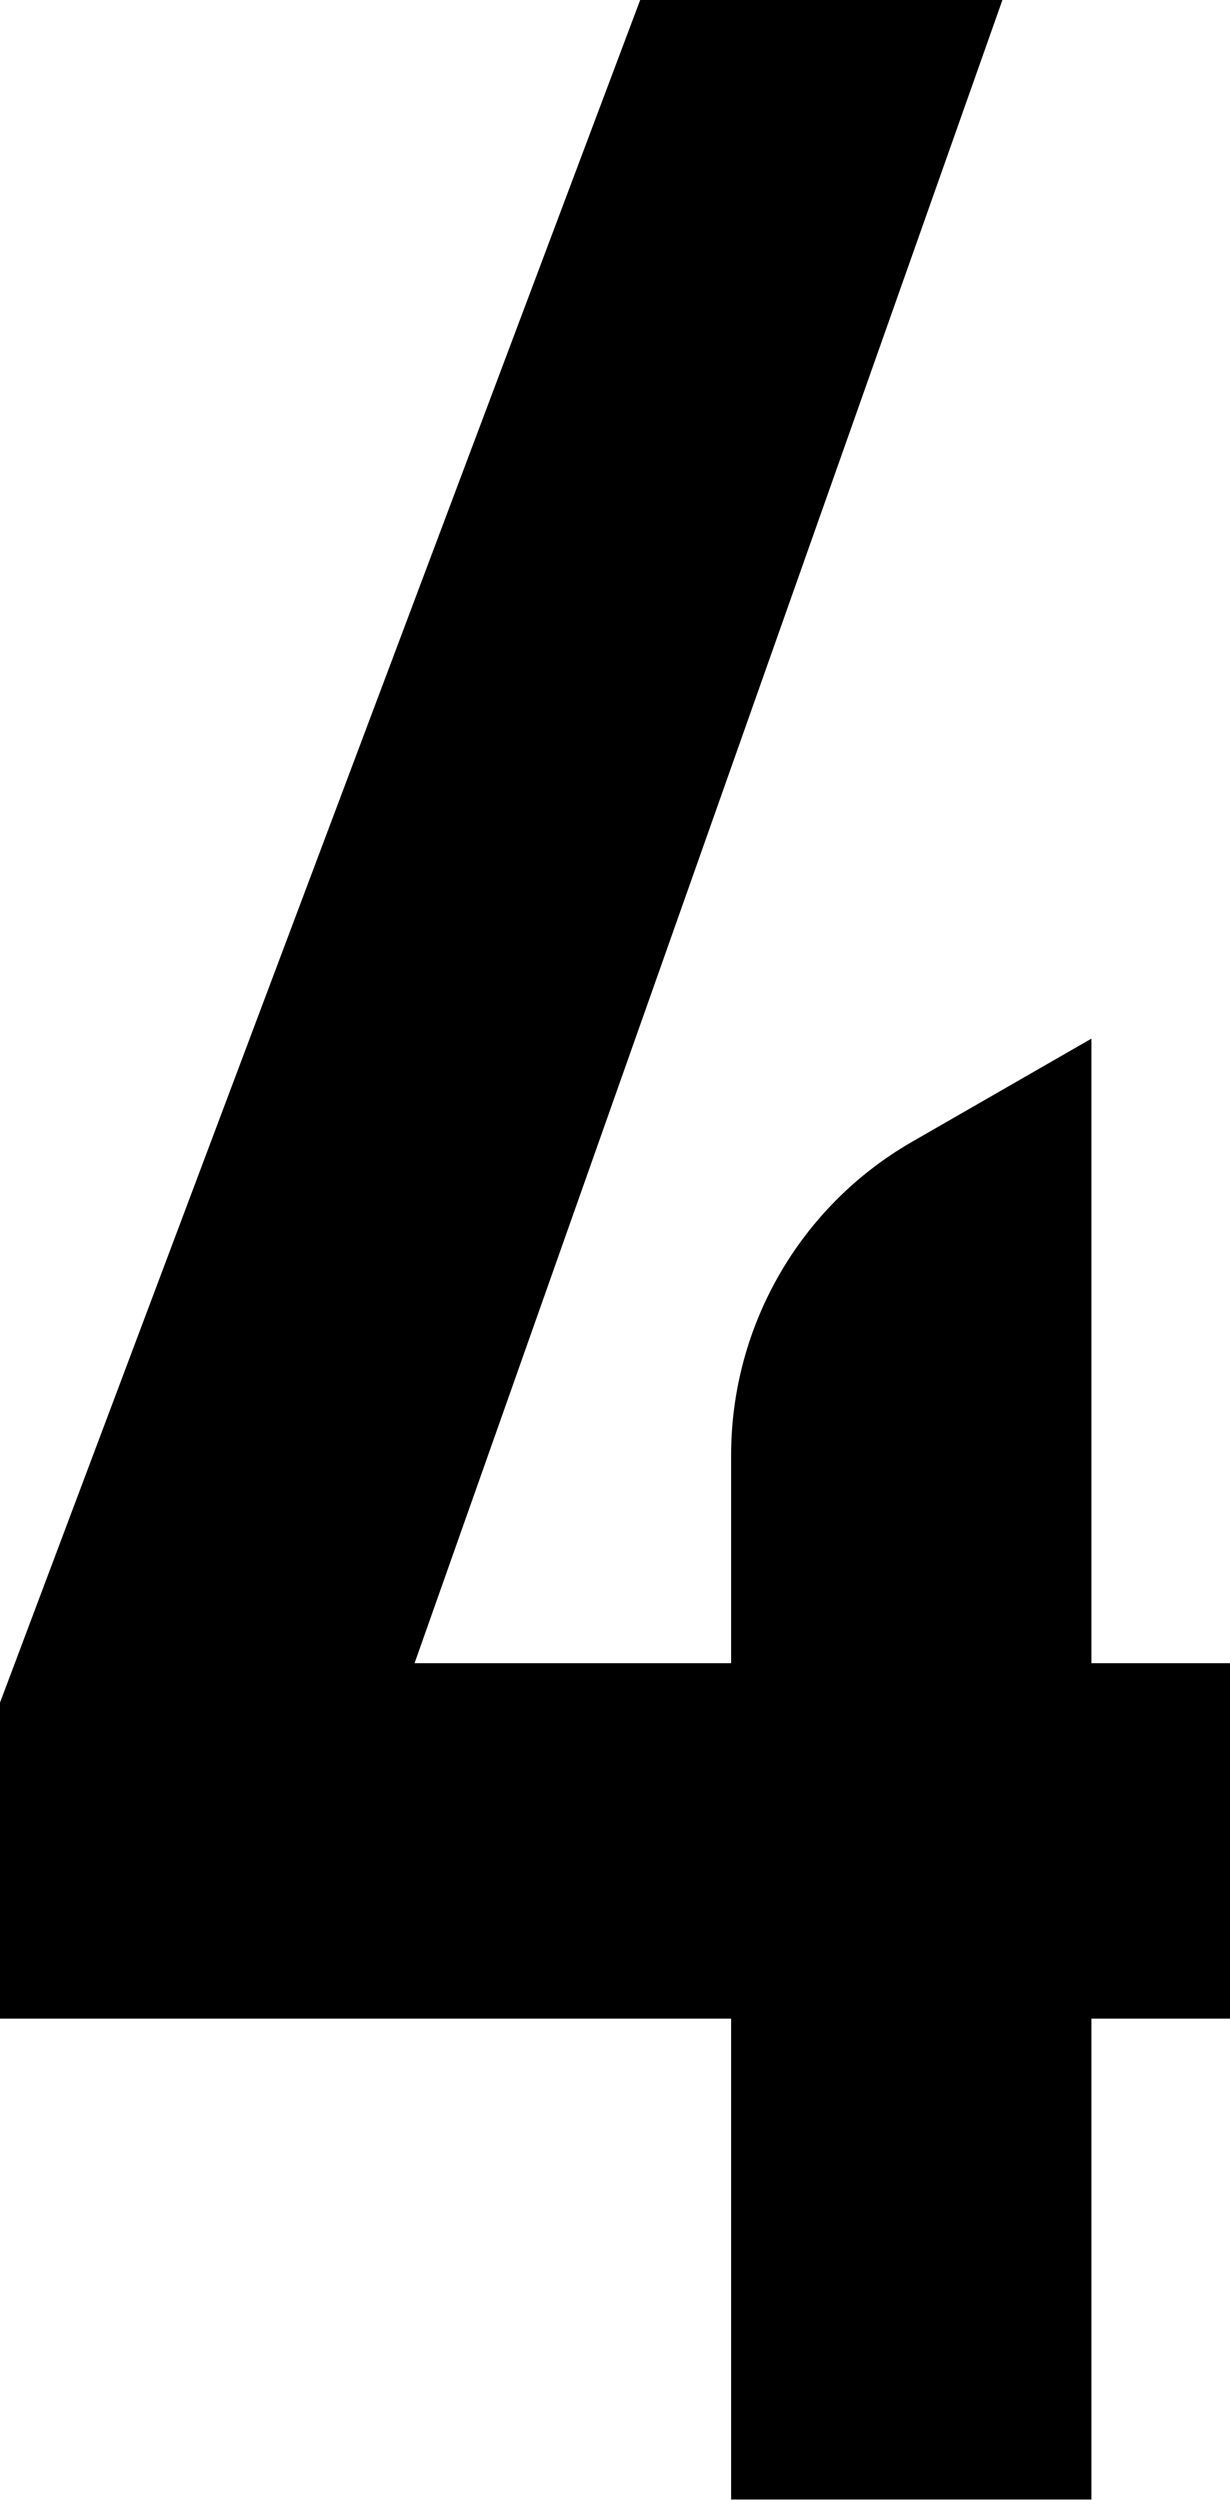 <?xml version="1.0" encoding="UTF-8"?><svg xmlns="http://www.w3.org/2000/svg" width="31.51" height="64" viewBox="0 0 31.51 64"><g><path d="M31.51,42.58v9.1h-3.55v12.31h-9.23v-12.31H0v-8.09L16.4,0h9.28l-15.06,42.58h8.11v-5.33c0-3.3,1.76-6.36,4.62-8.01l4.61-2.65v15.99h3.55Z"/></g></svg>